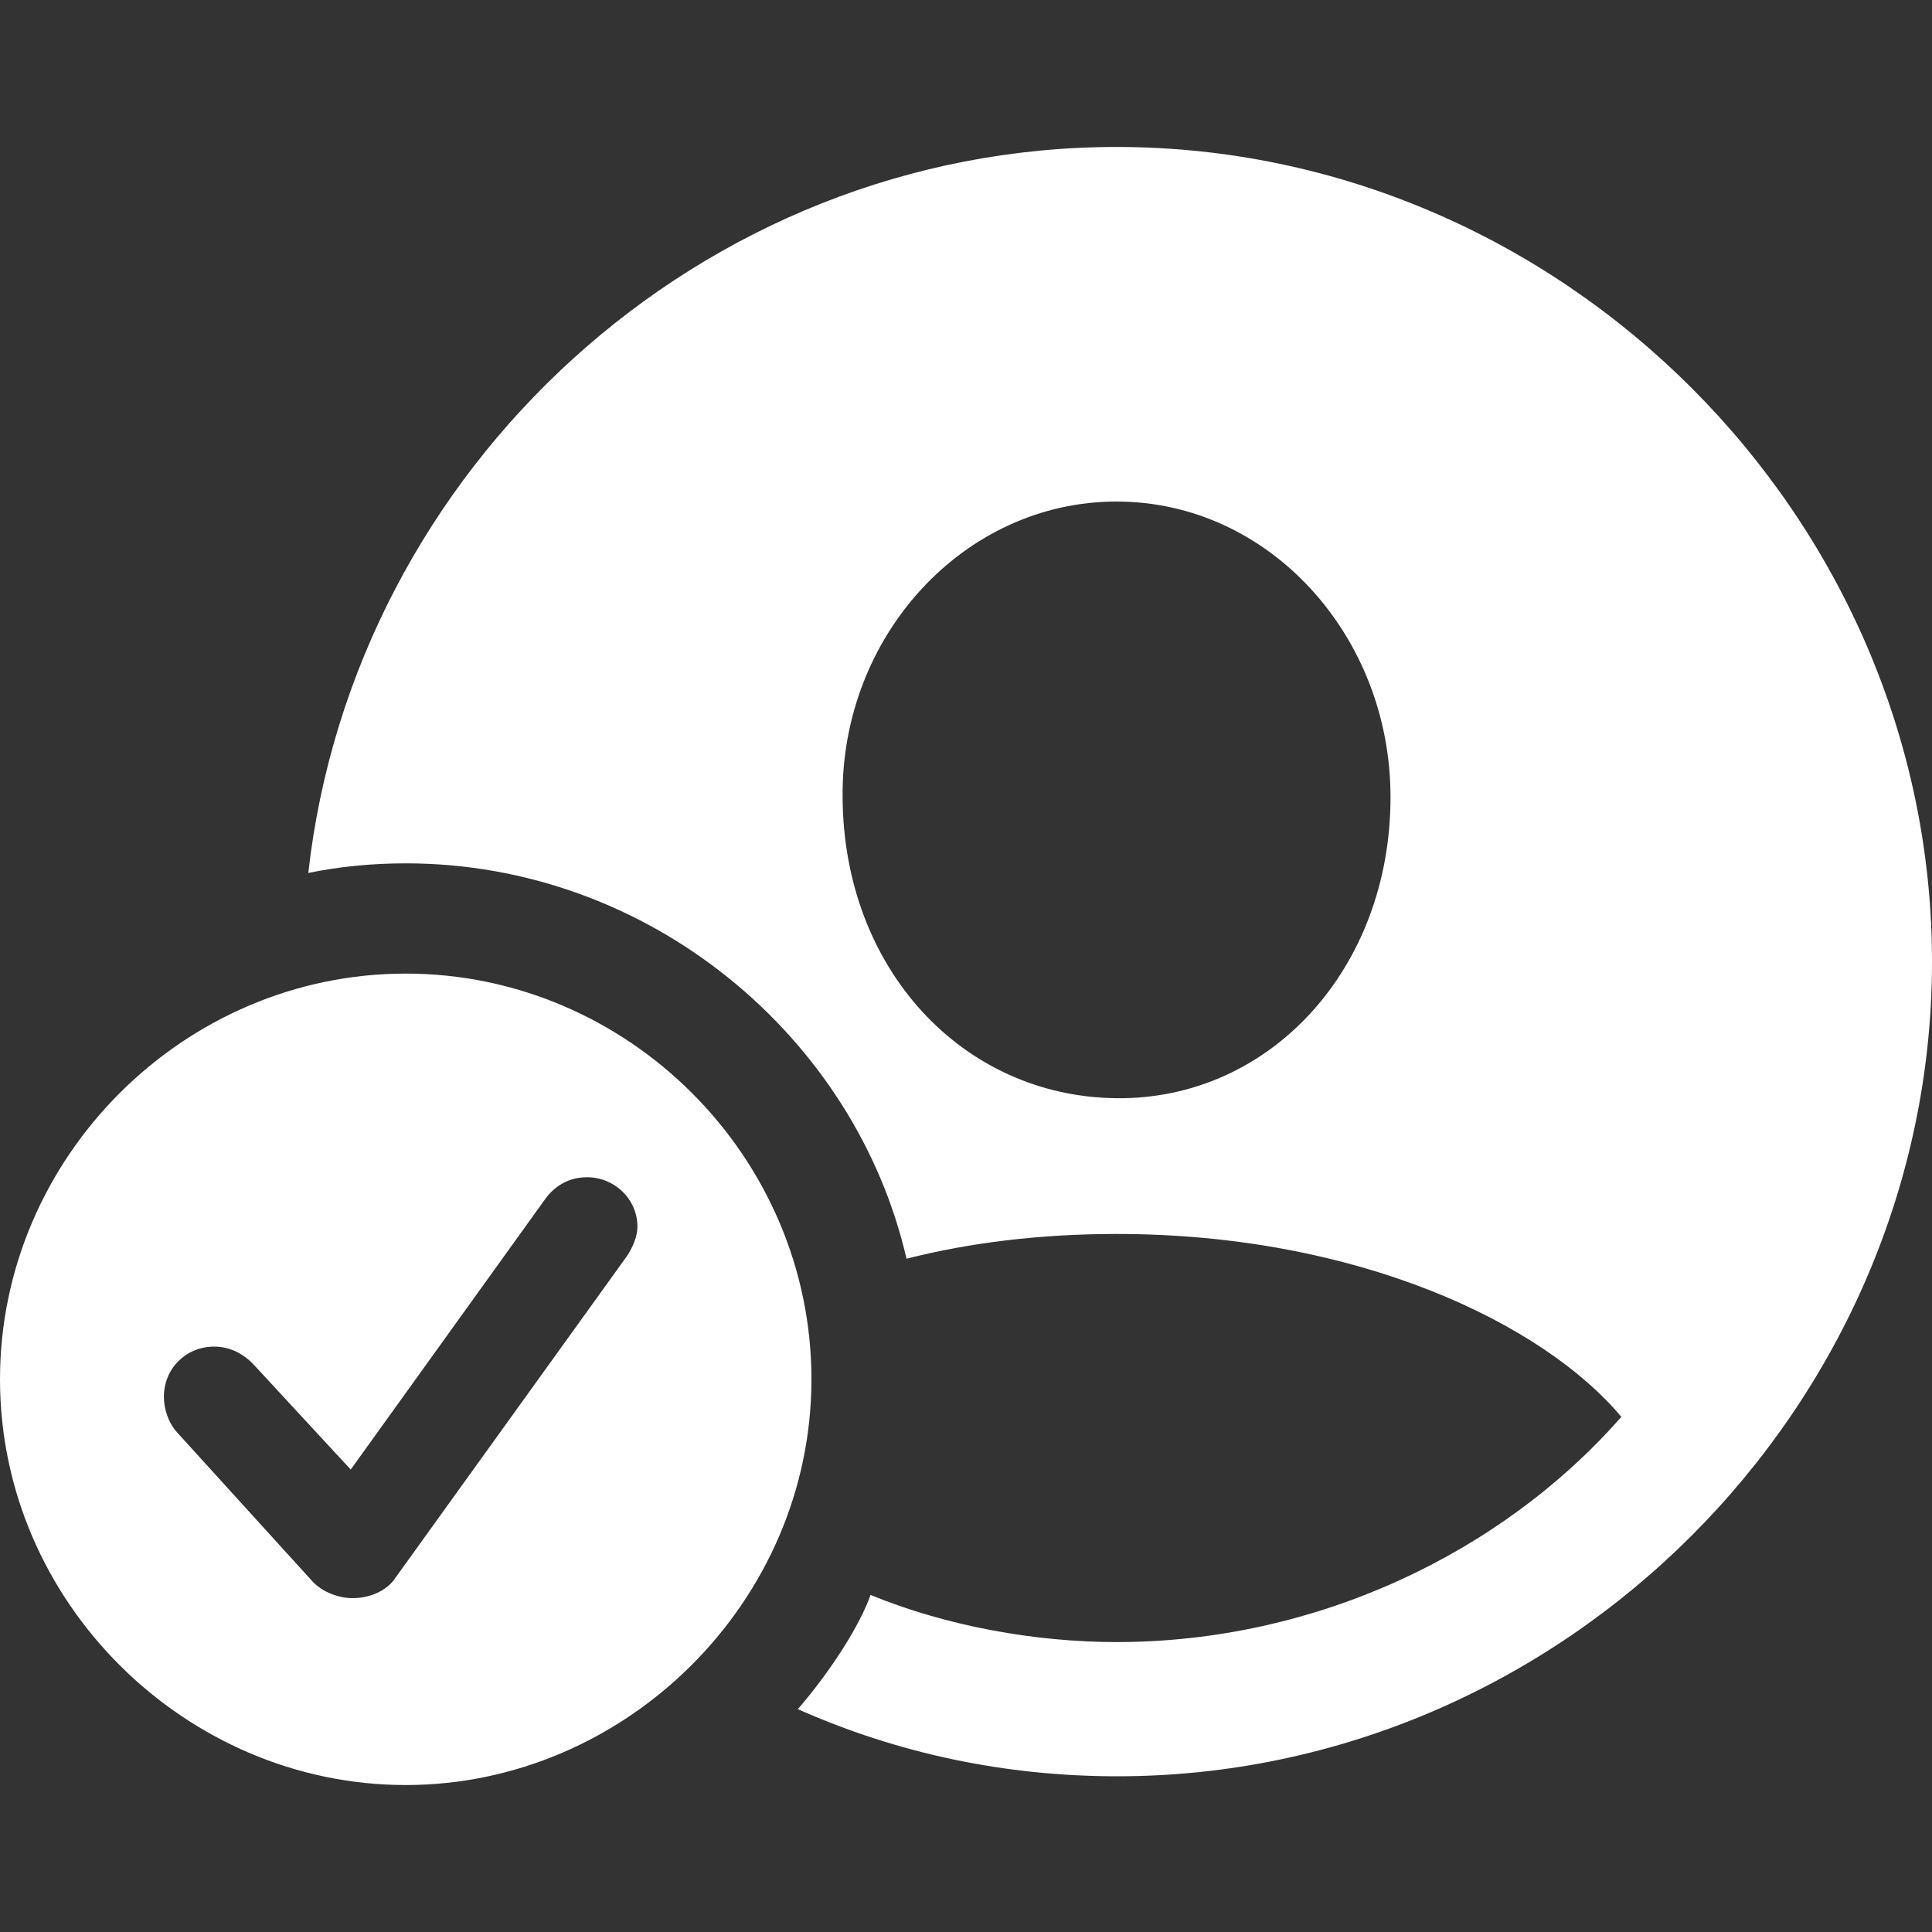 <?xml version="1.0" encoding="UTF-8"?>
<svg id="Layer_1" data-name="Layer 1" xmlns="http://www.w3.org/2000/svg" viewBox="0 0 300 300">
  <rect x="0" y="0" width="300" height="300" fill="#333333" stroke="none"/>
  <defs>
    <style>
      .cls-1 {
        fill: #fff;
      }
    </style>
  </defs>
  <path class="cls-1" d="M0,214.18c0-34.48,28.52-63,63-63s63,28.4,63,63-28.9,63-63,63S0,248.9,0,214.18ZM61.27,245.18l35.97-49.98c1.12-1.61,1.74-3.35,1.74-4.71,0-4.34-3.6-7.69-7.81-7.69-2.85,0-5.08,1.36-6.57,3.47l-30.14,41.92-15.25-16.49c-1.36-1.36-3.35-2.6-5.95-2.6-4.34,0-7.81,3.35-7.81,7.81,0,1.74.62,3.97,2.11,5.58l20.96,23.07c1.61,1.74,4.22,2.6,6.2,2.6,2.73,0,5.21-1.12,6.57-2.98ZM123.89,265.4c5.33-6.2,9.67-13.15,11.29-17.74,11.78,4.84,25.55,7.32,38.2,7.32,30.88,0,59.78-13.77,78.38-34.97-12.15-14.51-40.93-28.4-78.38-28.4-11.91,0-22.82,1.36-32.62,3.84-7.94-34.48-39.93-61.39-77.76-61.39-5.21,0-10.29.5-15.13,1.49,7.07-62.88,61.02-112.73,125.51-112.73,69.08,0,126.62,57.42,126.62,126.5s-57.42,126.5-126.5,126.5c-17.61,0-34.23-3.6-49.61-10.42ZM215.92,123.77c0-25.05-18.85-45.89-42.54-45.89s-42.79,20.84-42.54,45.89c.12,26.66,18.6,46.51,42.54,46.76,23.81.25,42.54-20.09,42.54-46.76Z"/>
</svg>